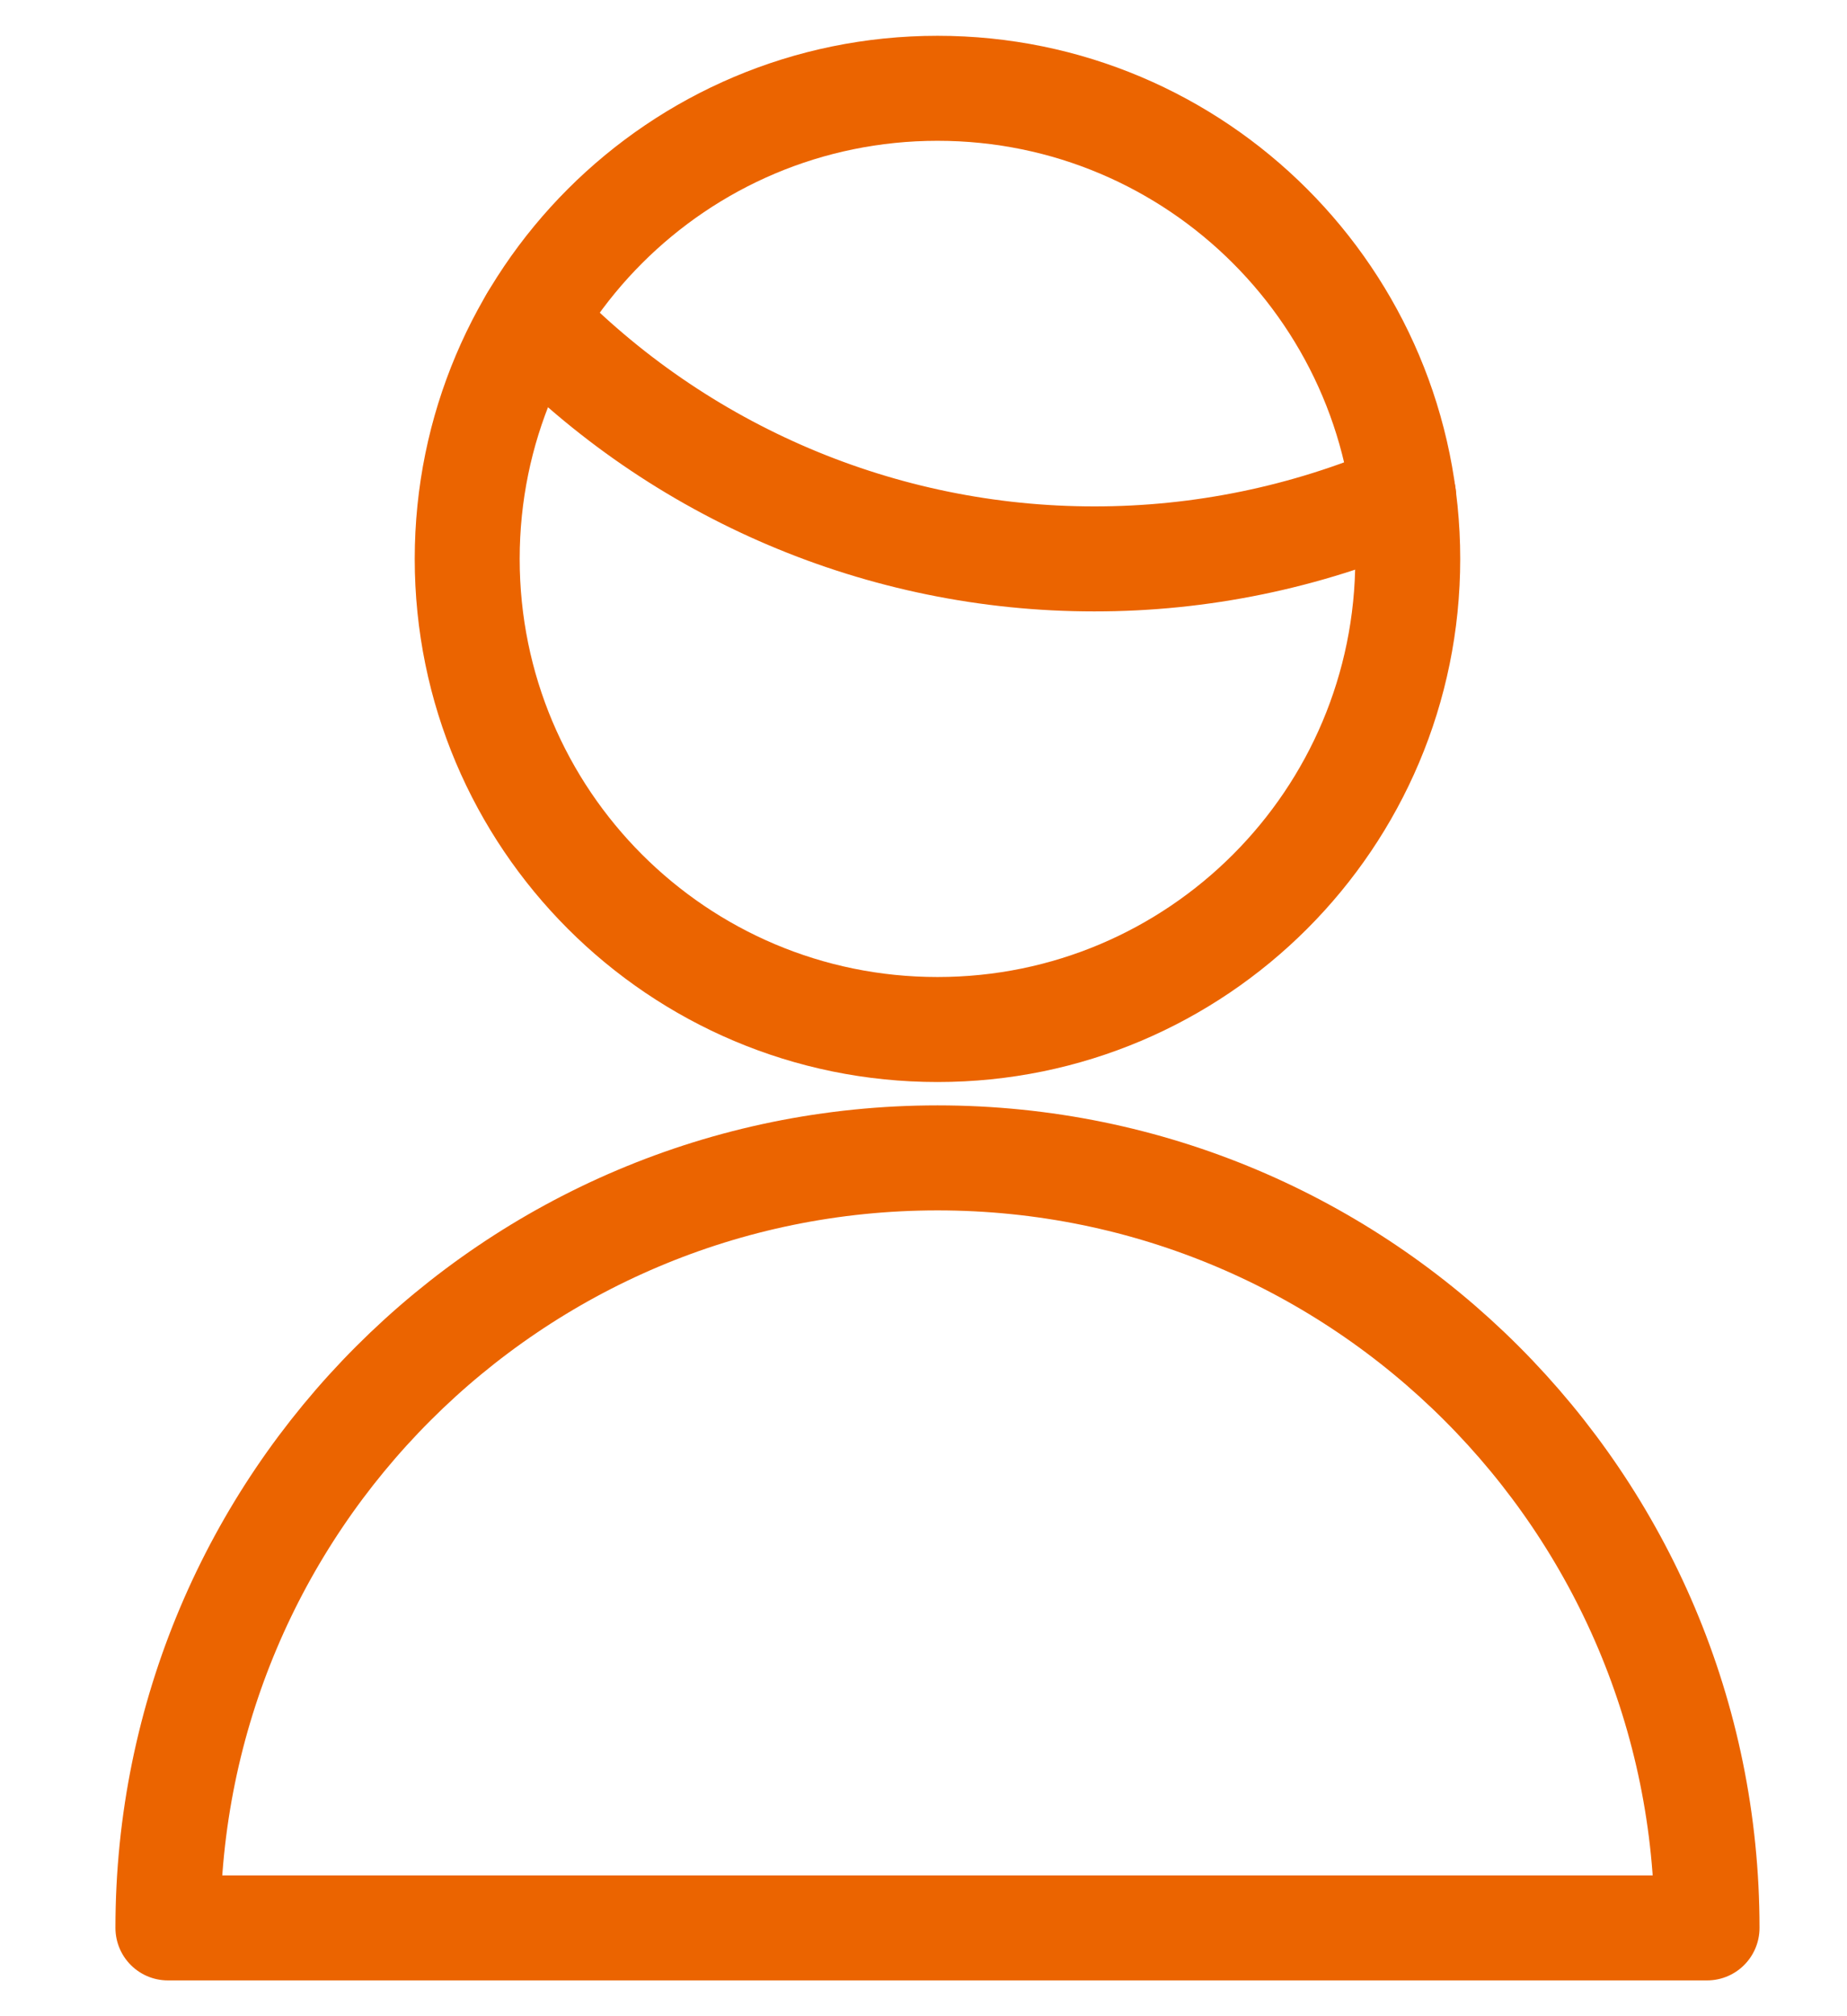 <svg width="22" height="24" viewBox="0 0 22 24" fill="none" xmlns="http://www.w3.org/2000/svg">
<path fill-rule="evenodd" clip-rule="evenodd" d="M2 22.949C2 17.887 6.104 13.783 11.167 13.783C16.229 13.783 20.333 17.887 20.333 22.949H2Z" stroke="#EB6400" stroke-width="1.25" stroke-linecap="round" stroke-linejoin="round"/>
<path fill-rule="evenodd" clip-rule="evenodd" d="M5.565 6.653C5.565 9.747 8.073 12.255 11.167 12.255C14.261 12.255 16.768 9.747 16.768 6.653C16.768 3.559 14.261 1.051 11.167 1.051C8.073 1.051 5.565 3.559 5.565 6.653Z" stroke="#EB6400" stroke-width="1.25" stroke-linecap="round" stroke-linejoin="round"/>
<path d="M6.34 3.809C8.092 5.627 10.509 6.654 13.034 6.653C14.3 6.654 15.554 6.396 16.718 5.895" stroke="#EB6400" stroke-width="1.25" stroke-linecap="round" stroke-linejoin="round"/>
</svg>
